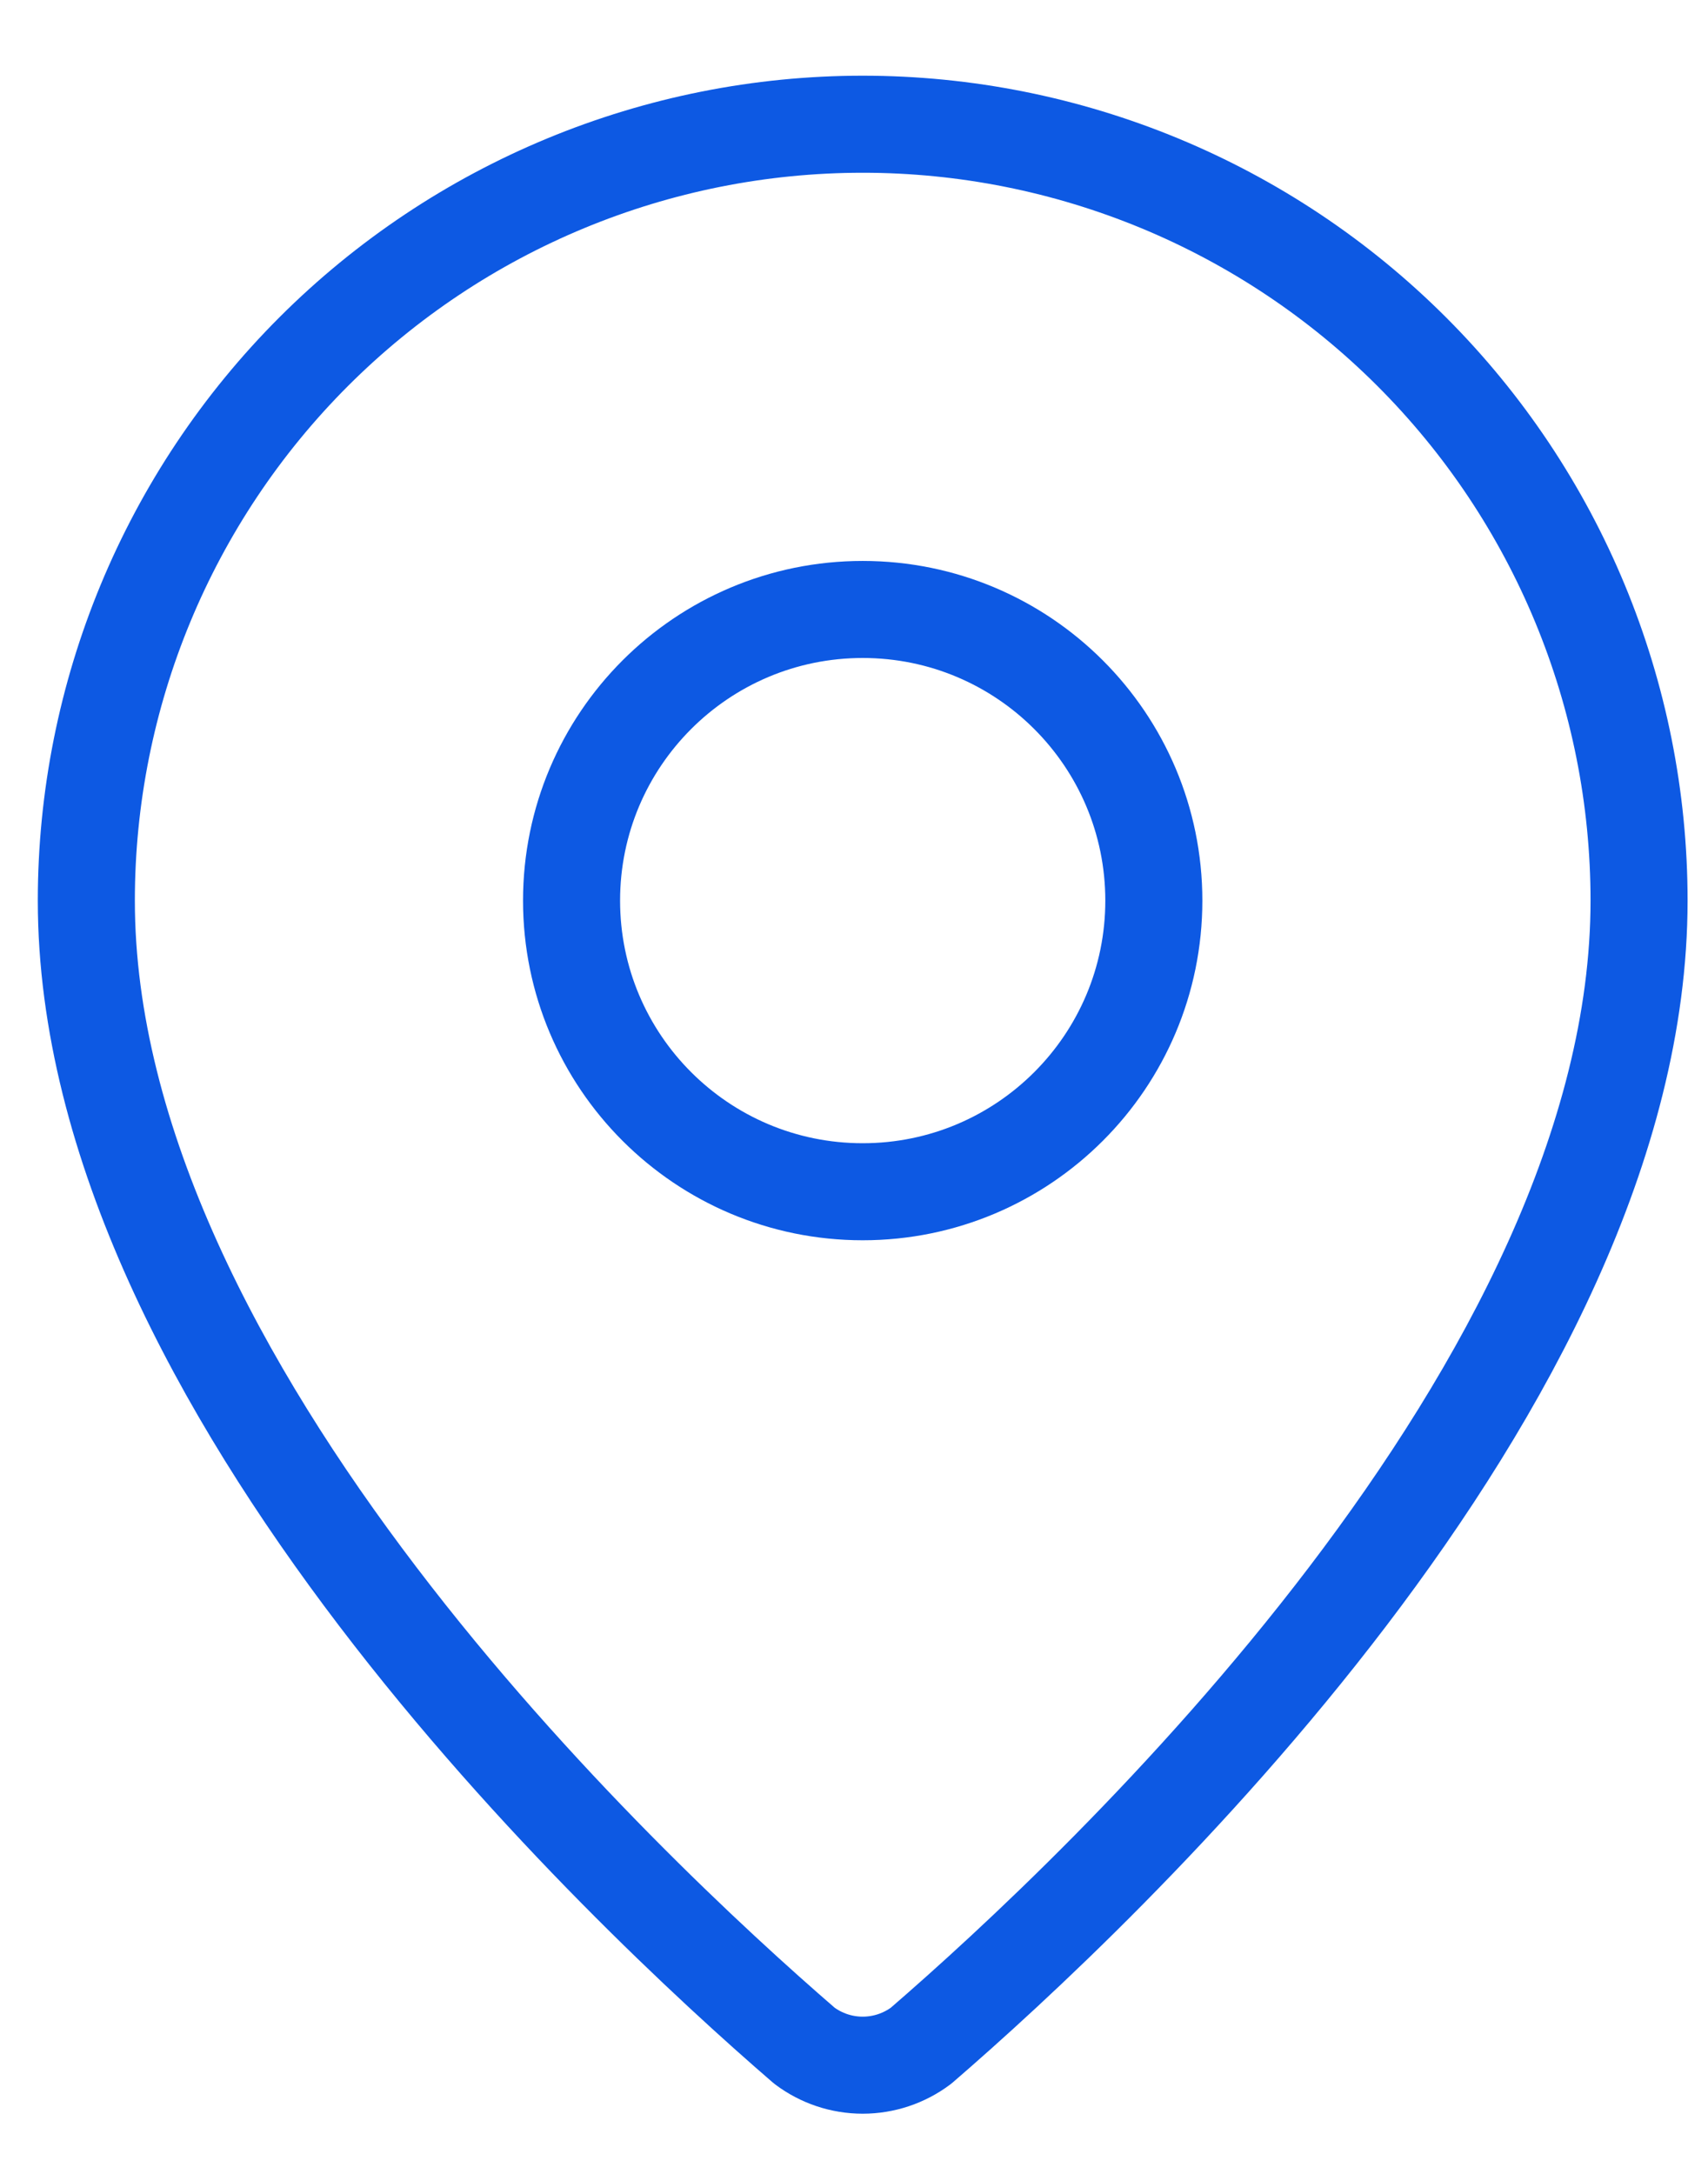 <svg xmlns="http://www.w3.org/2000/svg" fill="none" viewBox="0 0 22 28" height="28" width="22">
<path stroke-linejoin="round" stroke-linecap="round" stroke-width="1.25" stroke="#0D59E3" d="M21.112 11.6C21.112 17.841 14.189 24.341 11.864 26.349C11.647 26.512 11.383 26.6 11.112 26.6C10.841 26.6 10.578 26.512 10.361 26.349C8.036 24.341 1.112 17.841 1.112 11.6C1.112 8.948 2.166 6.404 4.041 4.529C5.917 2.654 8.46 1.6 11.112 1.6C13.764 1.6 16.308 2.654 18.183 4.529C20.059 6.404 21.112 8.948 21.112 11.6Z"></path>
<path stroke-linejoin="round" stroke-linecap="round" stroke-width="1.25" stroke="#0D59E3" d="M11.112 15.35C13.183 15.35 14.862 13.671 14.862 11.6C14.862 9.529 13.183 7.85 11.112 7.85C9.041 7.85 7.362 9.529 7.362 11.6C7.362 13.671 9.041 15.35 11.112 15.35Z"></path>
</svg>
